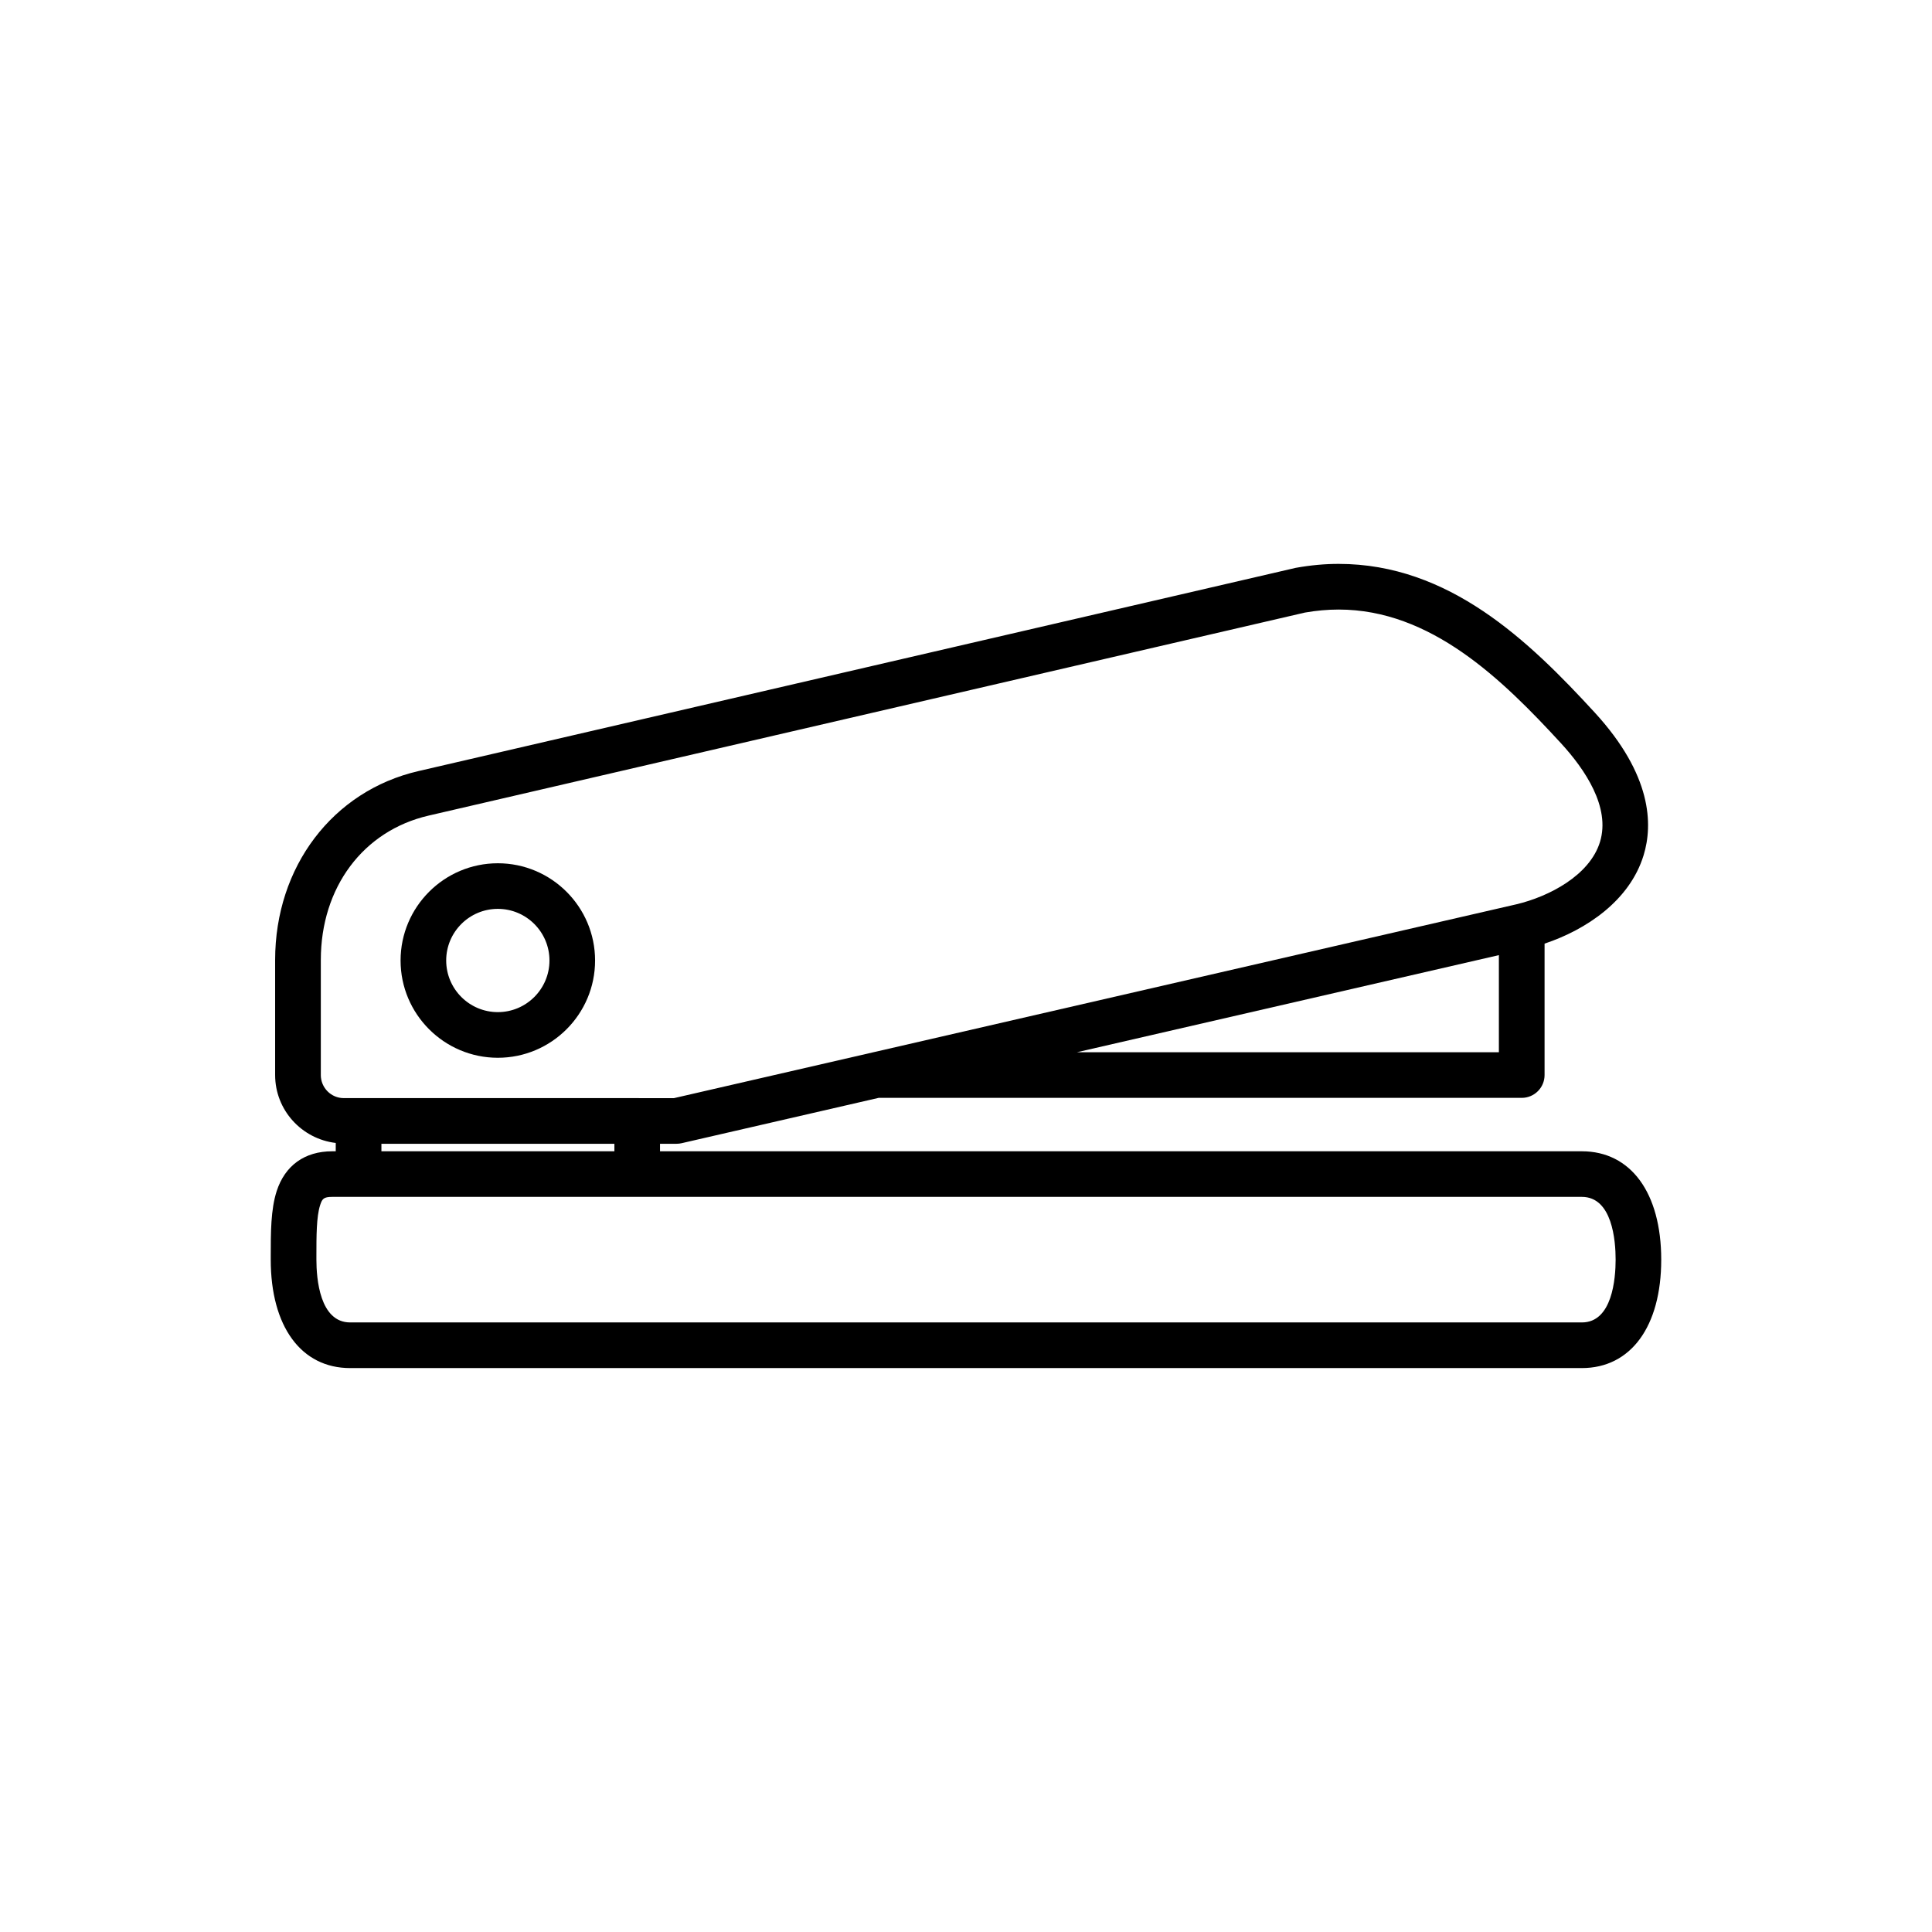 <?xml version="1.0" encoding="UTF-8"?>
<!-- The Best Svg Icon site in the world: iconSvg.co, Visit us! https://iconsvg.co -->
<svg fill="#000000" width="800px" height="800px" version="1.1" viewBox="144 144 512 512" xmlns="http://www.w3.org/2000/svg">
 <g>
  <path d="m563.21 449.1h-244.3v-1.988h4.394c0.453 0 0.91-0.051 1.355-0.156l52.191-12.012h170.43c3.34 0 6.047-2.711 6.047-6.047v-34.824c10.977-3.672 22.551-11.332 26.25-23.434 2.481-8.105 2.246-21.242-12.949-37.801-17.504-19.062-38.629-39.402-67.875-39.402-3.641 0-7.359 0.332-11.367 1.047l-232.52 53.867c-22.695 5.246-37.953 25.355-37.953 50.059v30.469c0 9.32 7.043 16.941 16.062 18.016v2.207h-0.941c-7.285 0-12.508 3.754-14.715 10.57-1.57 4.863-1.57 10.934-1.57 17.367v0.789c0 17.719 8.066 28.727 21.039 28.727h326.41c12.977 0 21.043-11.008 21.043-28.727s-8.059-28.727-21.039-28.727zm-133.81-26.246 111.82-25.734v25.734zm-200.38 6.027v-30.469c0-19.242 11.219-34.266 28.582-38.273l232.21-53.801c2.996-0.527 6.004-0.801 8.949-0.801 24.344 0 43.203 18.32 58.965 35.484 6.254 6.816 13.113 16.871 10.293 26.086-2.742 8.953-13.629 14.5-22.066 16.52l-223.33 51.387-87.512-0.004c-3.359 0.008-6.094-2.746-6.094-6.129zm16.059 18.23h61.742v1.988l-61.742 0.004zm318.14 47.348h-326.42c-8.074 0-8.949-11.633-8.949-16.637v-0.797c0-5.445 0-10.594 0.984-13.637 0.539-1.664 0.906-2.203 3.215-2.203h331.16c8.082 0 8.949 11.633 8.949 16.629-0.004 5.004-0.867 16.645-8.945 16.645z"/>
  <path d="m275.93 424.32c14.211 0 25.773-11.562 25.773-25.773 0-14.211-11.562-25.773-25.773-25.773-14.211 0-25.773 11.562-25.773 25.773 0 14.211 11.562 25.773 25.773 25.773zm0-39.461c7.547 0 13.684 6.137 13.684 13.68s-6.137 13.684-13.684 13.684-13.684-6.137-13.684-13.684 6.137-13.68 13.684-13.68z"/>
 </g>
</svg>